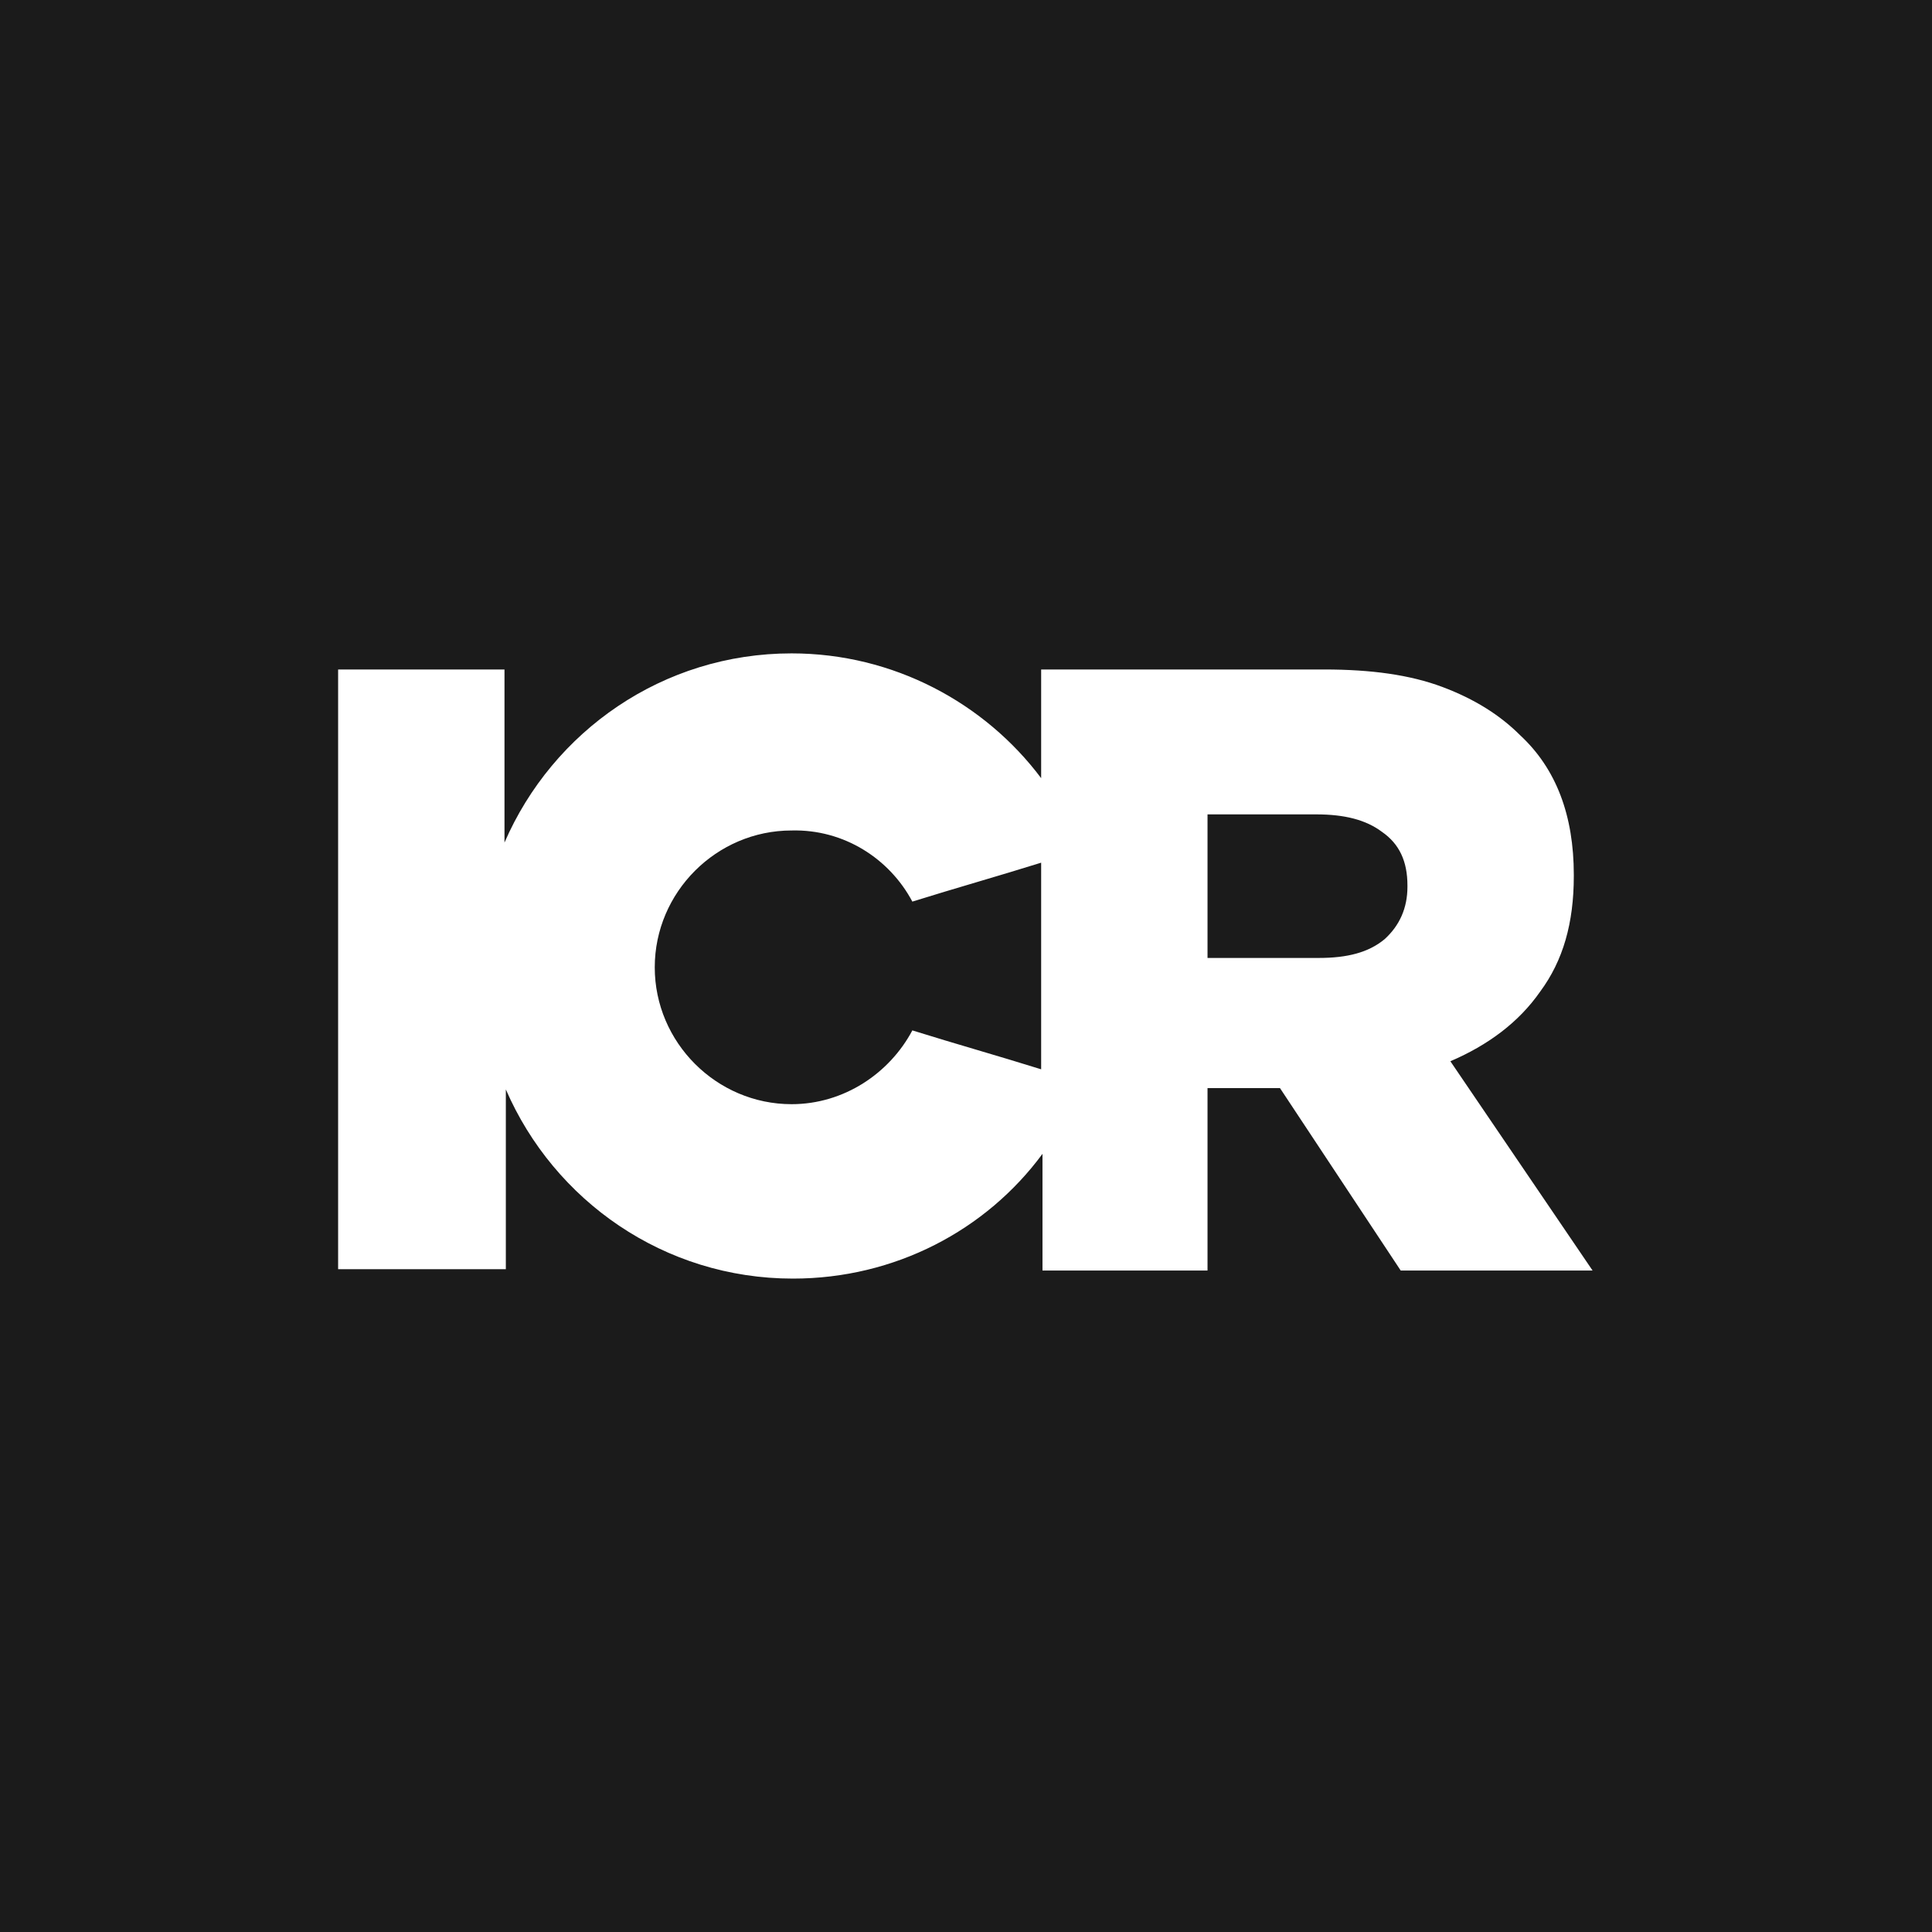 <svg xmlns="http://www.w3.org/2000/svg" width="90" height="90" viewBox="0 0 90 90" fill="none"><path d="M0 90H90V0H0V90Z" fill="#1B1B1B"></path><path d="M67.564 49.437C69.314 48.687 70.751 47.625 71.751 46.187C72.814 44.75 73.314 43 73.314 40.812V40.75C73.314 38 72.501 35.812 70.814 34.25C69.876 33.312 68.689 32.562 67.189 32C65.689 31.437 63.876 31.187 61.688 31.187H48.501V36.25C45.876 32.75 41.626 30.437 36.876 30.437C30.876 30.437 25.751 34.062 23.501 39.25V31.187H15.751V59.125H23.564V50.75C25.814 55.937 30.939 59.562 36.938 59.562C41.688 59.562 45.938 57.312 48.563 53.75V59.187H56.251V50.687H59.626L65.251 59.187H74.189L67.564 49.437ZM65.564 41.25V41.312C65.564 42.312 65.189 43.125 64.501 43.75C63.751 44.375 62.751 44.625 61.438 44.625H56.251V37.937H61.313C62.626 37.937 63.626 38.187 64.376 38.75C65.189 39.312 65.564 40.125 65.564 41.25ZM42.501 42C44.501 41.375 46.501 40.812 48.501 40.187V49.812C46.501 49.187 44.501 48.625 42.501 48C41.438 50 39.313 51.437 36.876 51.437C33.376 51.437 30.501 48.562 30.501 45.062C30.501 41.562 33.376 38.687 36.876 38.687C39.313 38.625 41.438 40 42.501 42Z" fill="white"></path></svg>